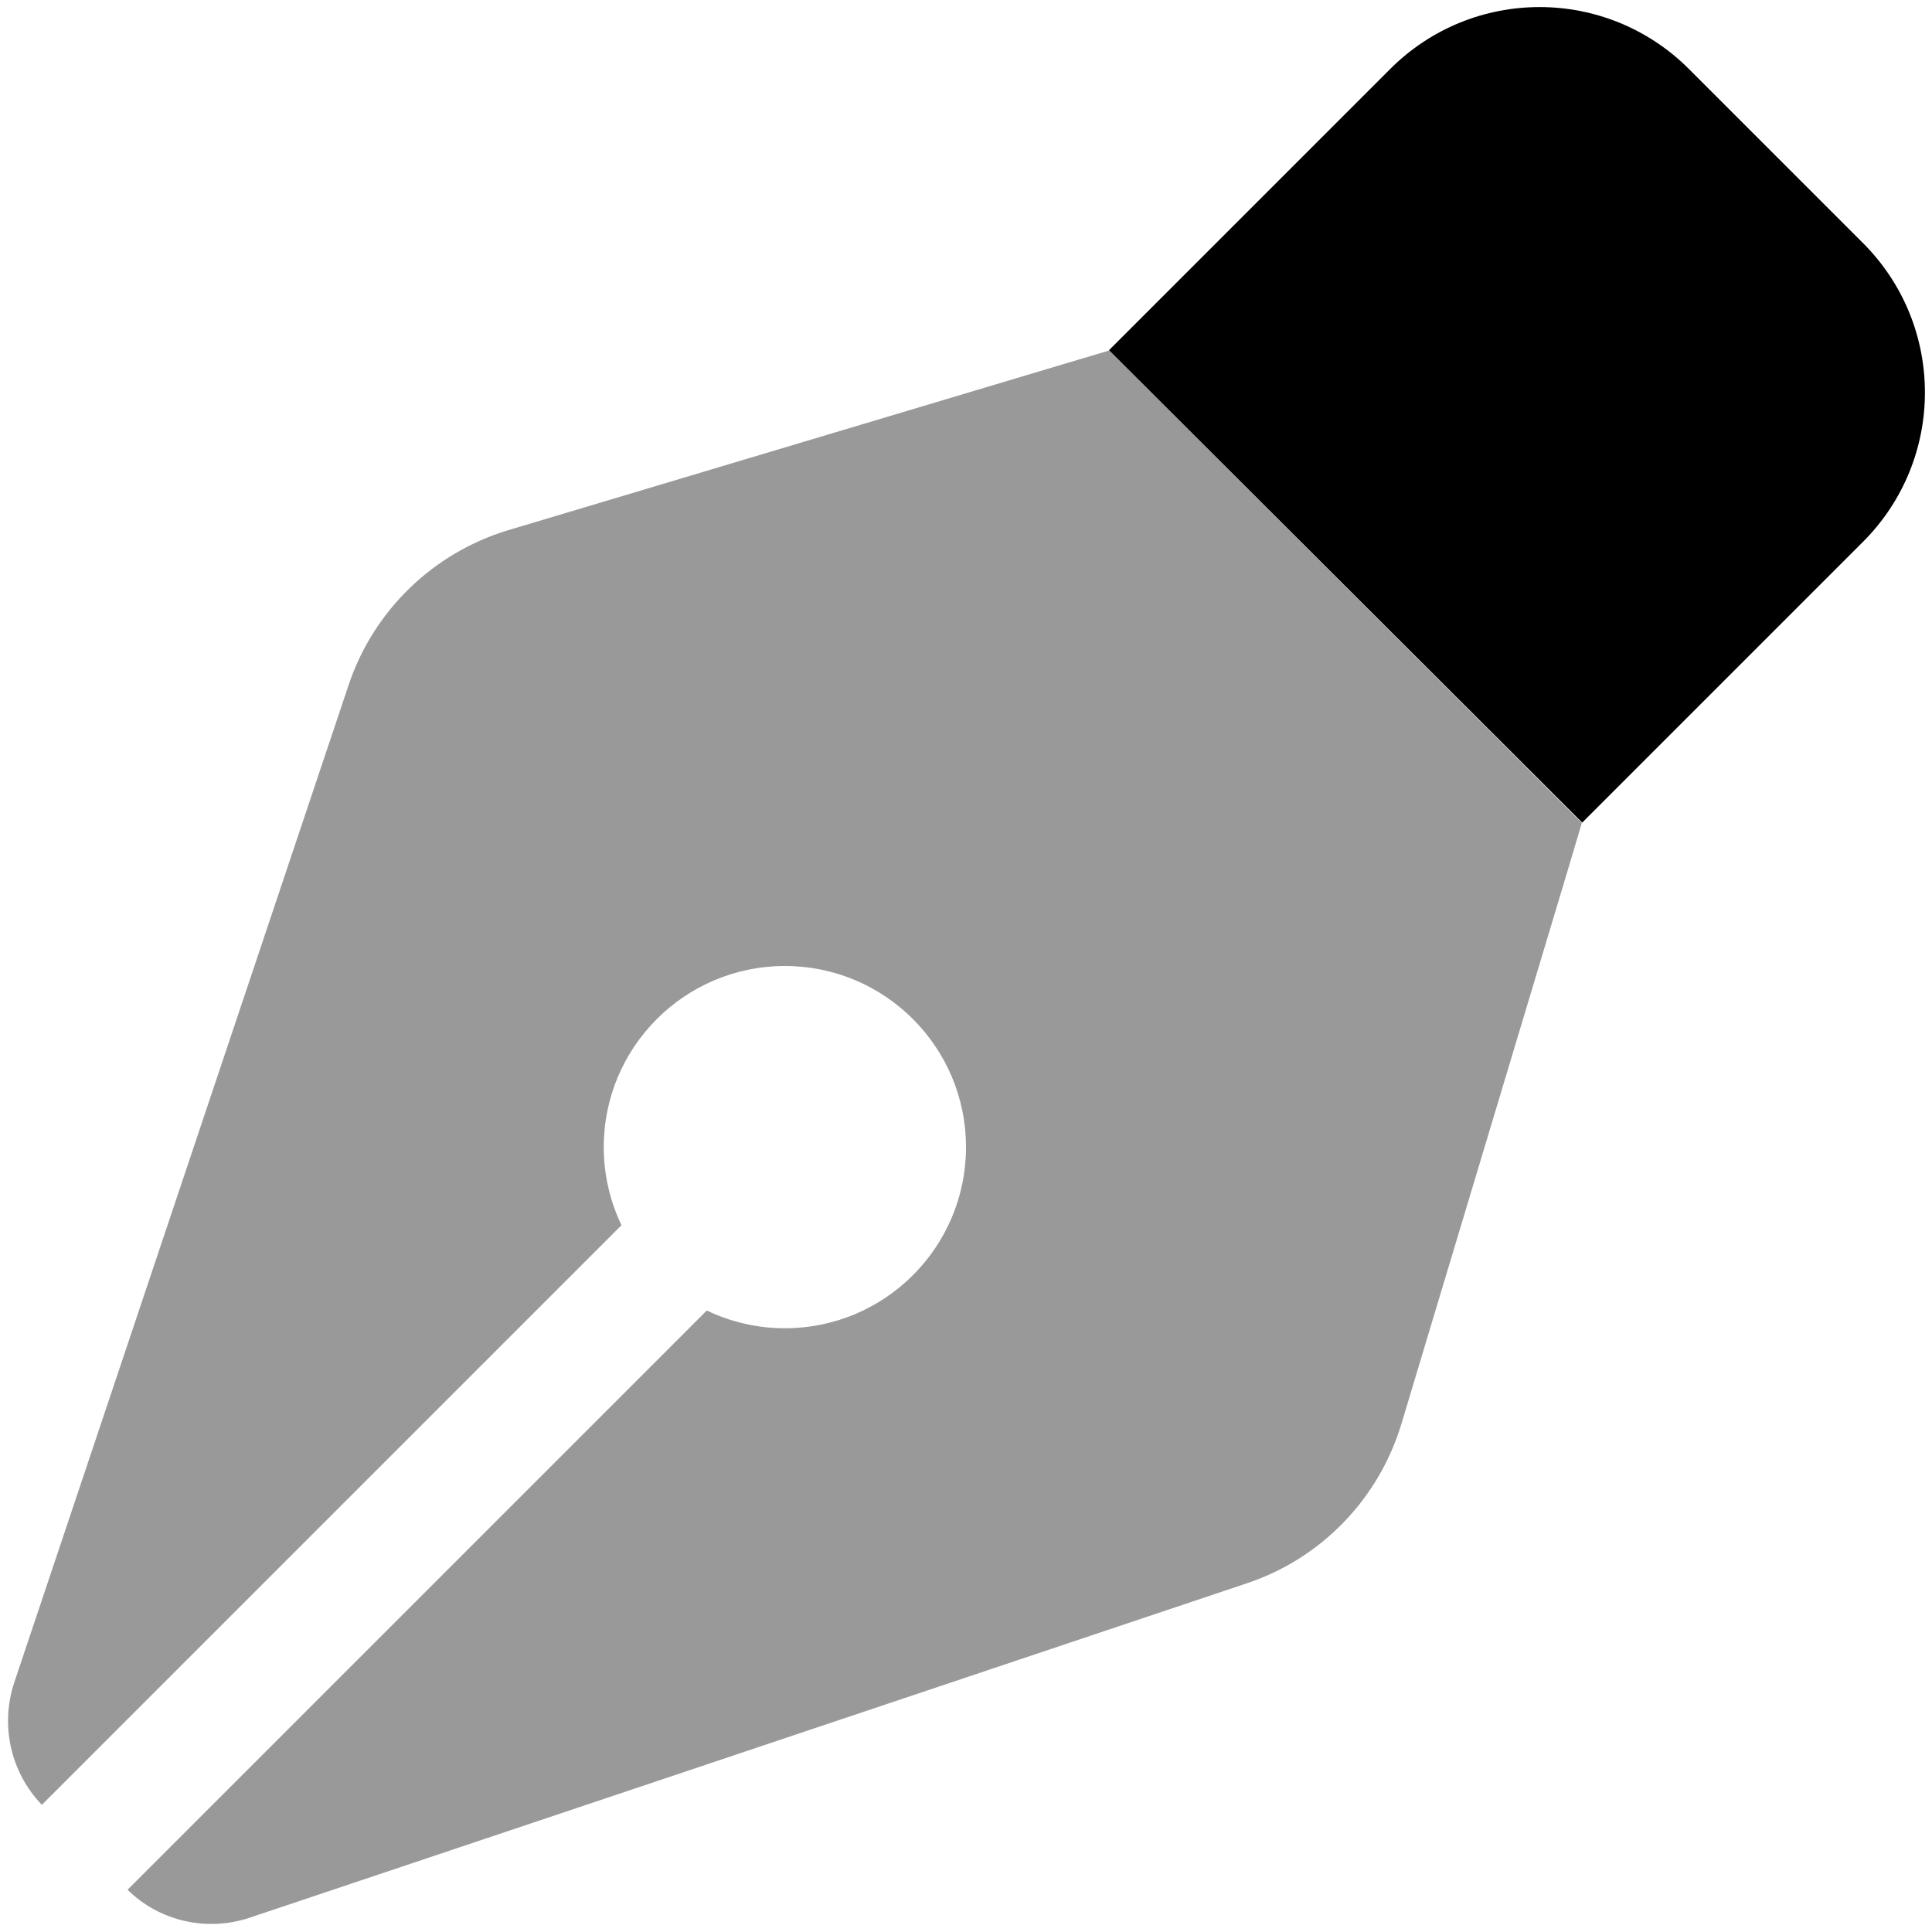 <svg xmlns="http://www.w3.org/2000/svg" viewBox="0 0 512 512"><!--! Font Awesome Pro 6.4.0 by @fontawesome - https://fontawesome.com License - https://fontawesome.com/license (Commercial License) Copyright 2023 Fonticons, Inc. --><defs><style>.fa-secondary{opacity:.4}</style></defs><path class="fa-primary" d="M368.4 18.3c21.9-21.9 57.3-21.9 79.2 0l46.1 46.1c21.9 21.9 21.9 57.3 0 79.2l-71 71-3.4 3.4 0 0L293.9 92.8l0 0 0 0 3.4-3.4 71-71z"/><path class="fa-secondary" d="M293.9 92.8L419.2 218.1l-4.5 15.1L371.4 377.3c-6 19.9-21.2 35.7-41 42.3L66.2 508.2c-11.3 3.8-23.9 1-32.4-7.4L187.3 347.3c6.3 3 13.3 4.7 20.7 4.7c26.5 0 48-21.5 48-48s-21.5-48-48-48s-48 21.5-48 48c0 7.4 1.7 14.4 4.7 20.7L11.1 478.3C2.8 469.7 0 457.2 3.8 445.8L92.4 181.5c6.6-19.7 22.4-35 42.3-41L278.8 97.4l15.1-4.5 0 0z"/></svg>